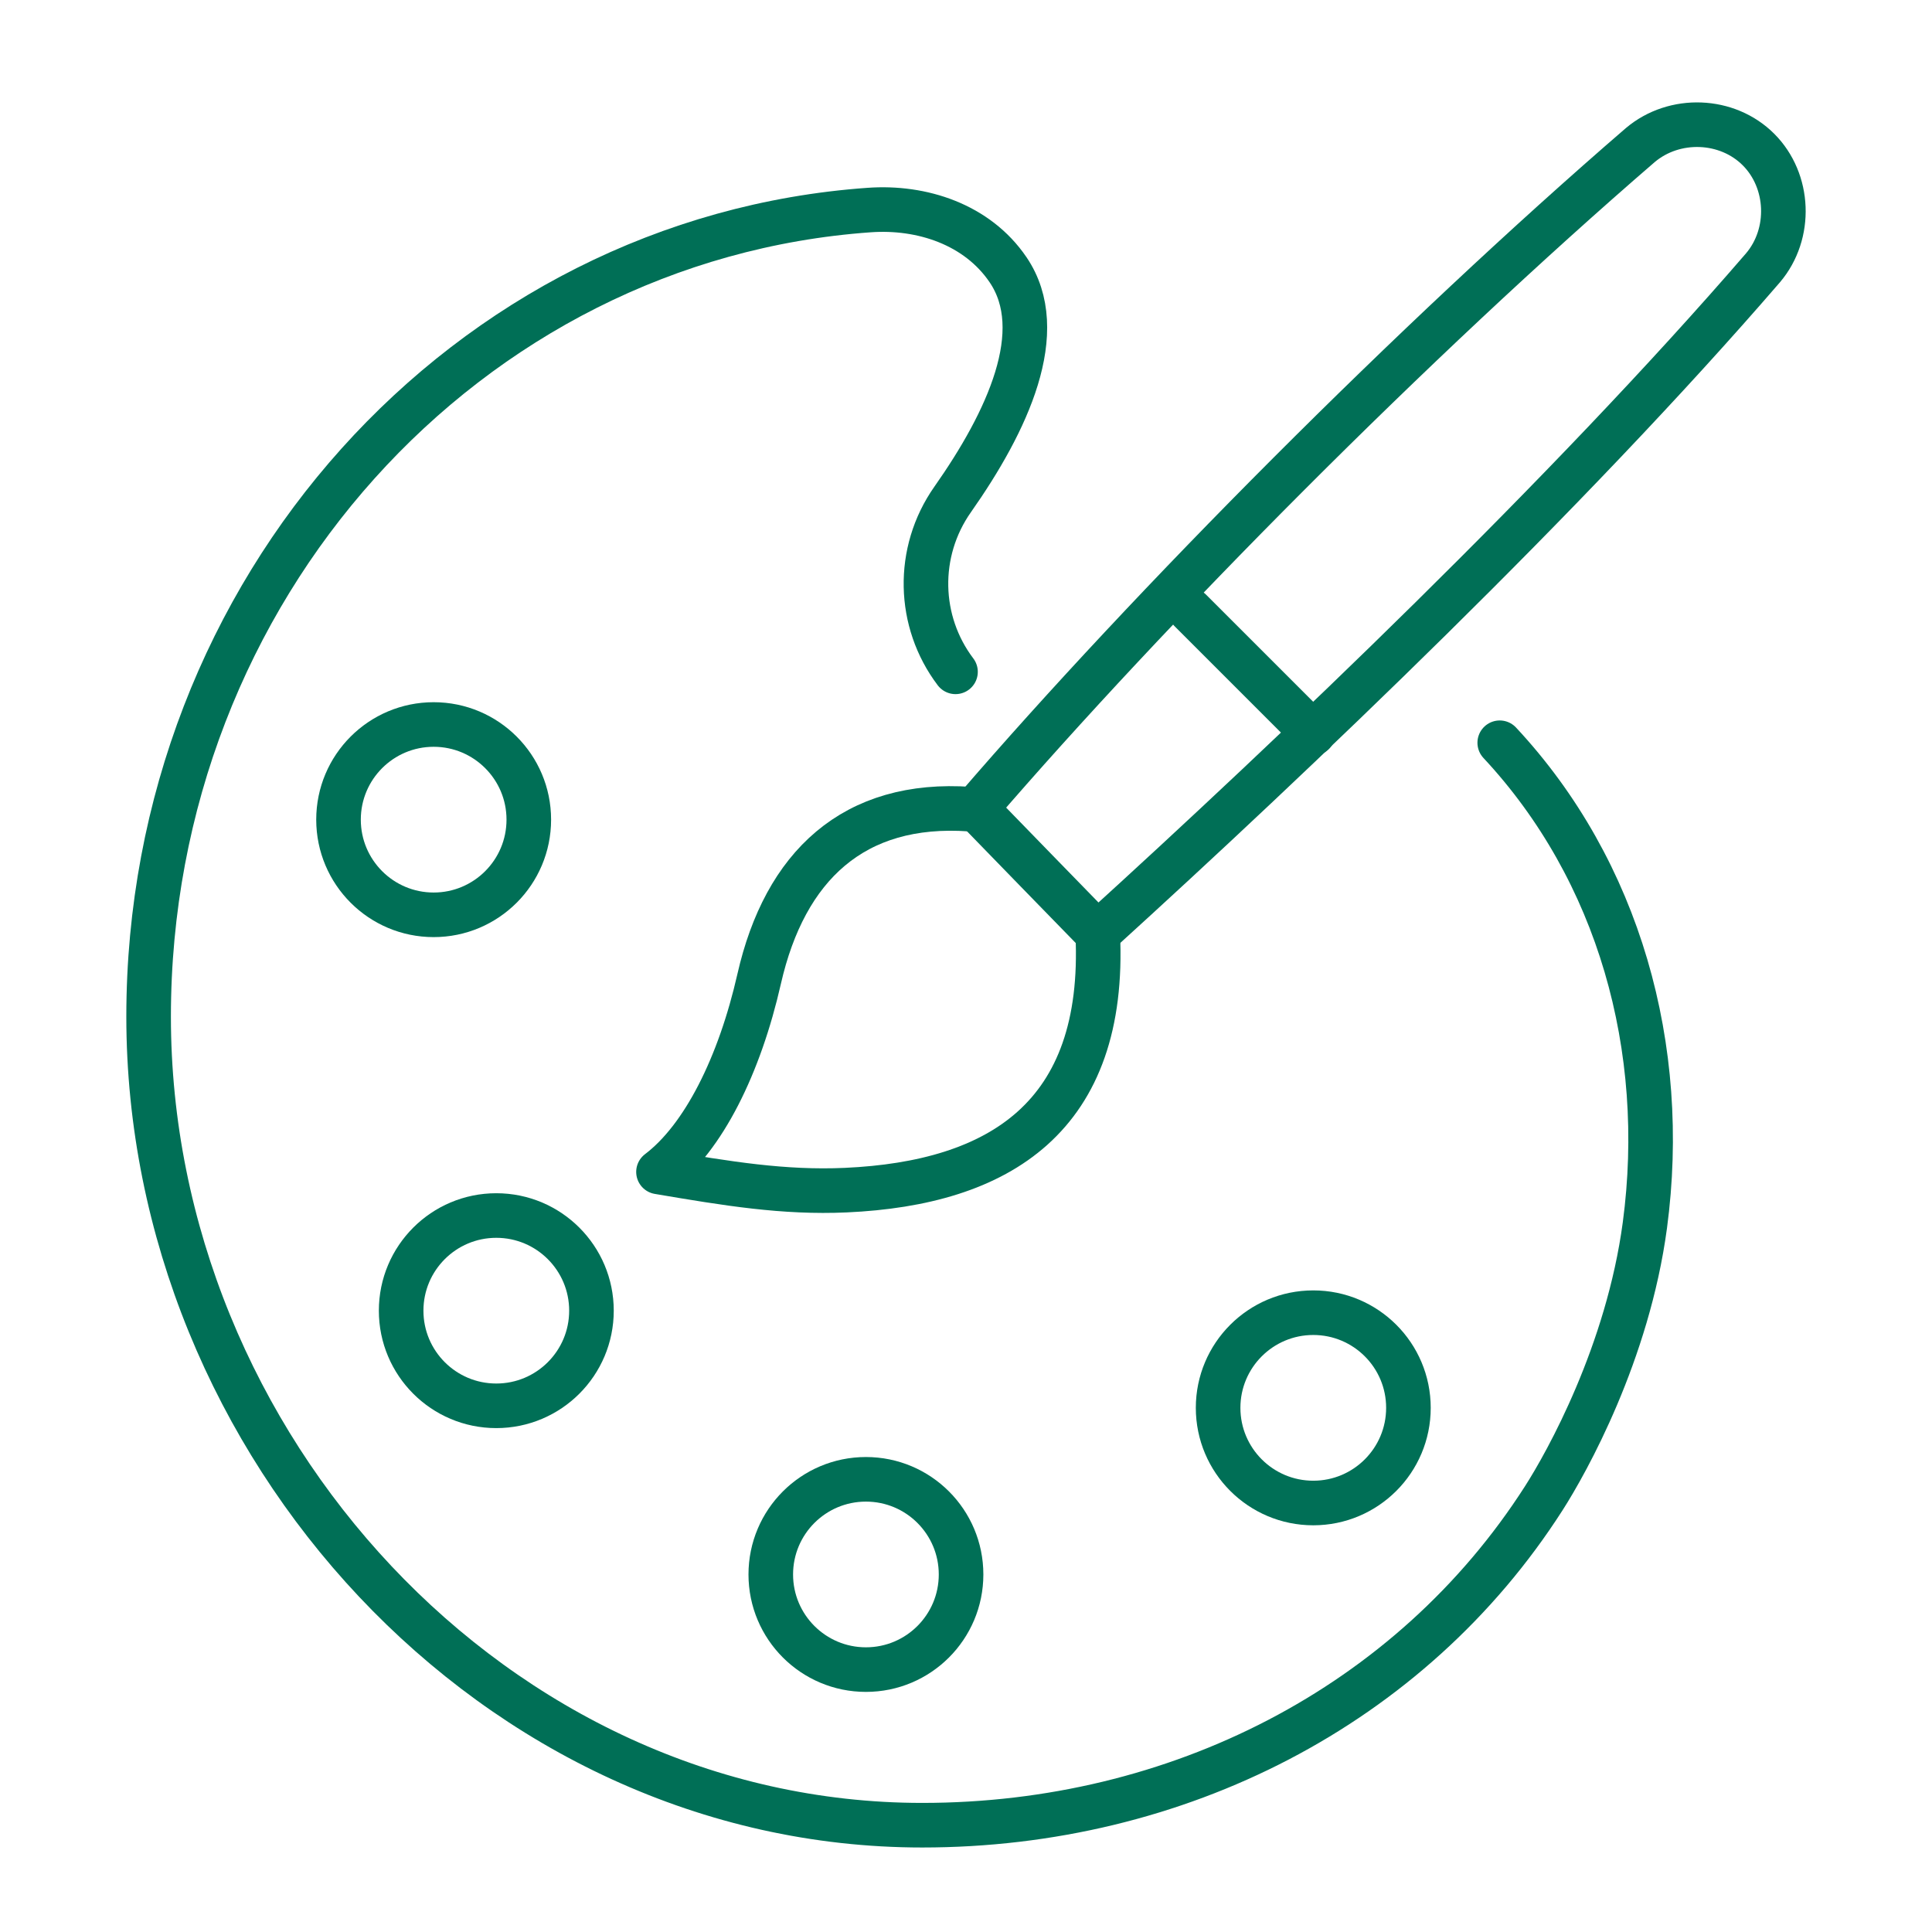 <svg width="65" height="65" viewBox="0 0 65 65" fill="none" xmlns="http://www.w3.org/2000/svg">
<path d="M32.147 22.603C30.871 20.919 30.806 18.574 32.051 16.803C33.892 14.185 35.317 11.141 33.915 9.075C32.879 7.549 31.015 6.939 29.241 7.067C15.698 8.027 5 19.812 5 34.205C5 48.598 16.654 61.407 31.028 61.407C39.593 61.407 47.458 57.401 51.936 50.411C52.722 49.185 54.765 45.513 55.34 41.224C56.135 35.273 54.473 29.294 50.457 24.989" stroke="#006F56" stroke-width="1.5" stroke-linecap="round" stroke-linejoin="round"/>
<path d="M16.697 47.297C18.465 47.297 19.899 45.864 19.899 44.096C19.899 42.328 18.465 40.895 16.697 40.895C14.929 40.895 13.496 42.328 13.496 44.096C13.496 45.864 14.929 47.297 16.697 47.297Z" stroke="#006F56" stroke-width="1.5" stroke-linecap="round" stroke-linejoin="round"/>
<path d="M14.59 30.778C16.358 30.778 17.791 29.344 17.791 27.576C17.791 25.808 16.358 24.375 14.59 24.375C12.822 24.375 11.389 25.808 11.389 27.576C11.389 29.344 12.822 30.778 14.59 30.778Z" stroke="#006F56" stroke-width="1.5" stroke-linecap="round" stroke-linejoin="round"/>
<path d="M29.133 56.172C30.901 56.172 32.334 54.739 32.334 52.971C32.334 51.203 30.901 49.77 29.133 49.77C27.365 49.77 25.932 51.203 25.932 52.971C25.932 54.739 27.365 56.172 29.133 56.172Z" stroke="#006F56" stroke-width="1.5" stroke-linecap="round" stroke-linejoin="round"/>
<path d="M44.184 50.567C45.952 50.567 47.385 49.133 47.385 47.365C47.385 45.597 45.952 44.164 44.184 44.164C42.416 44.164 40.982 45.597 40.982 47.365C40.982 49.133 42.416 50.567 44.184 50.567Z" stroke="#006F56" stroke-width="1.5" stroke-linecap="round" stroke-linejoin="round"/>
<path d="M36.93 31.41C35.564 30.008 34.197 28.606 32.834 27.201C38.704 20.384 47.577 11.447 55.186 4.881C56.337 3.909 58.114 3.98 59.163 5.032C60.212 6.081 60.289 7.861 59.314 9.01C52.748 16.619 43.564 25.376 36.927 31.406L36.93 31.41Z" stroke="#006F56" stroke-width="1.5" stroke-linecap="round" stroke-linejoin="round"/>
<path d="M32.644 27.223C28.714 26.944 26.405 29.141 25.542 32.93C24.881 35.842 23.668 38.283 22.154 39.428C24.48 39.823 26.372 40.134 28.454 40.041C33.622 39.807 37.224 37.584 36.932 31.416" stroke="#006F56" stroke-width="1.5" stroke-linecap="round" stroke-linejoin="round"/>
<path d="M40.045 20.535L44.18 24.67" stroke="#006F56" stroke-width="1.5" stroke-linecap="round" stroke-linejoin="round"/>
</svg>
